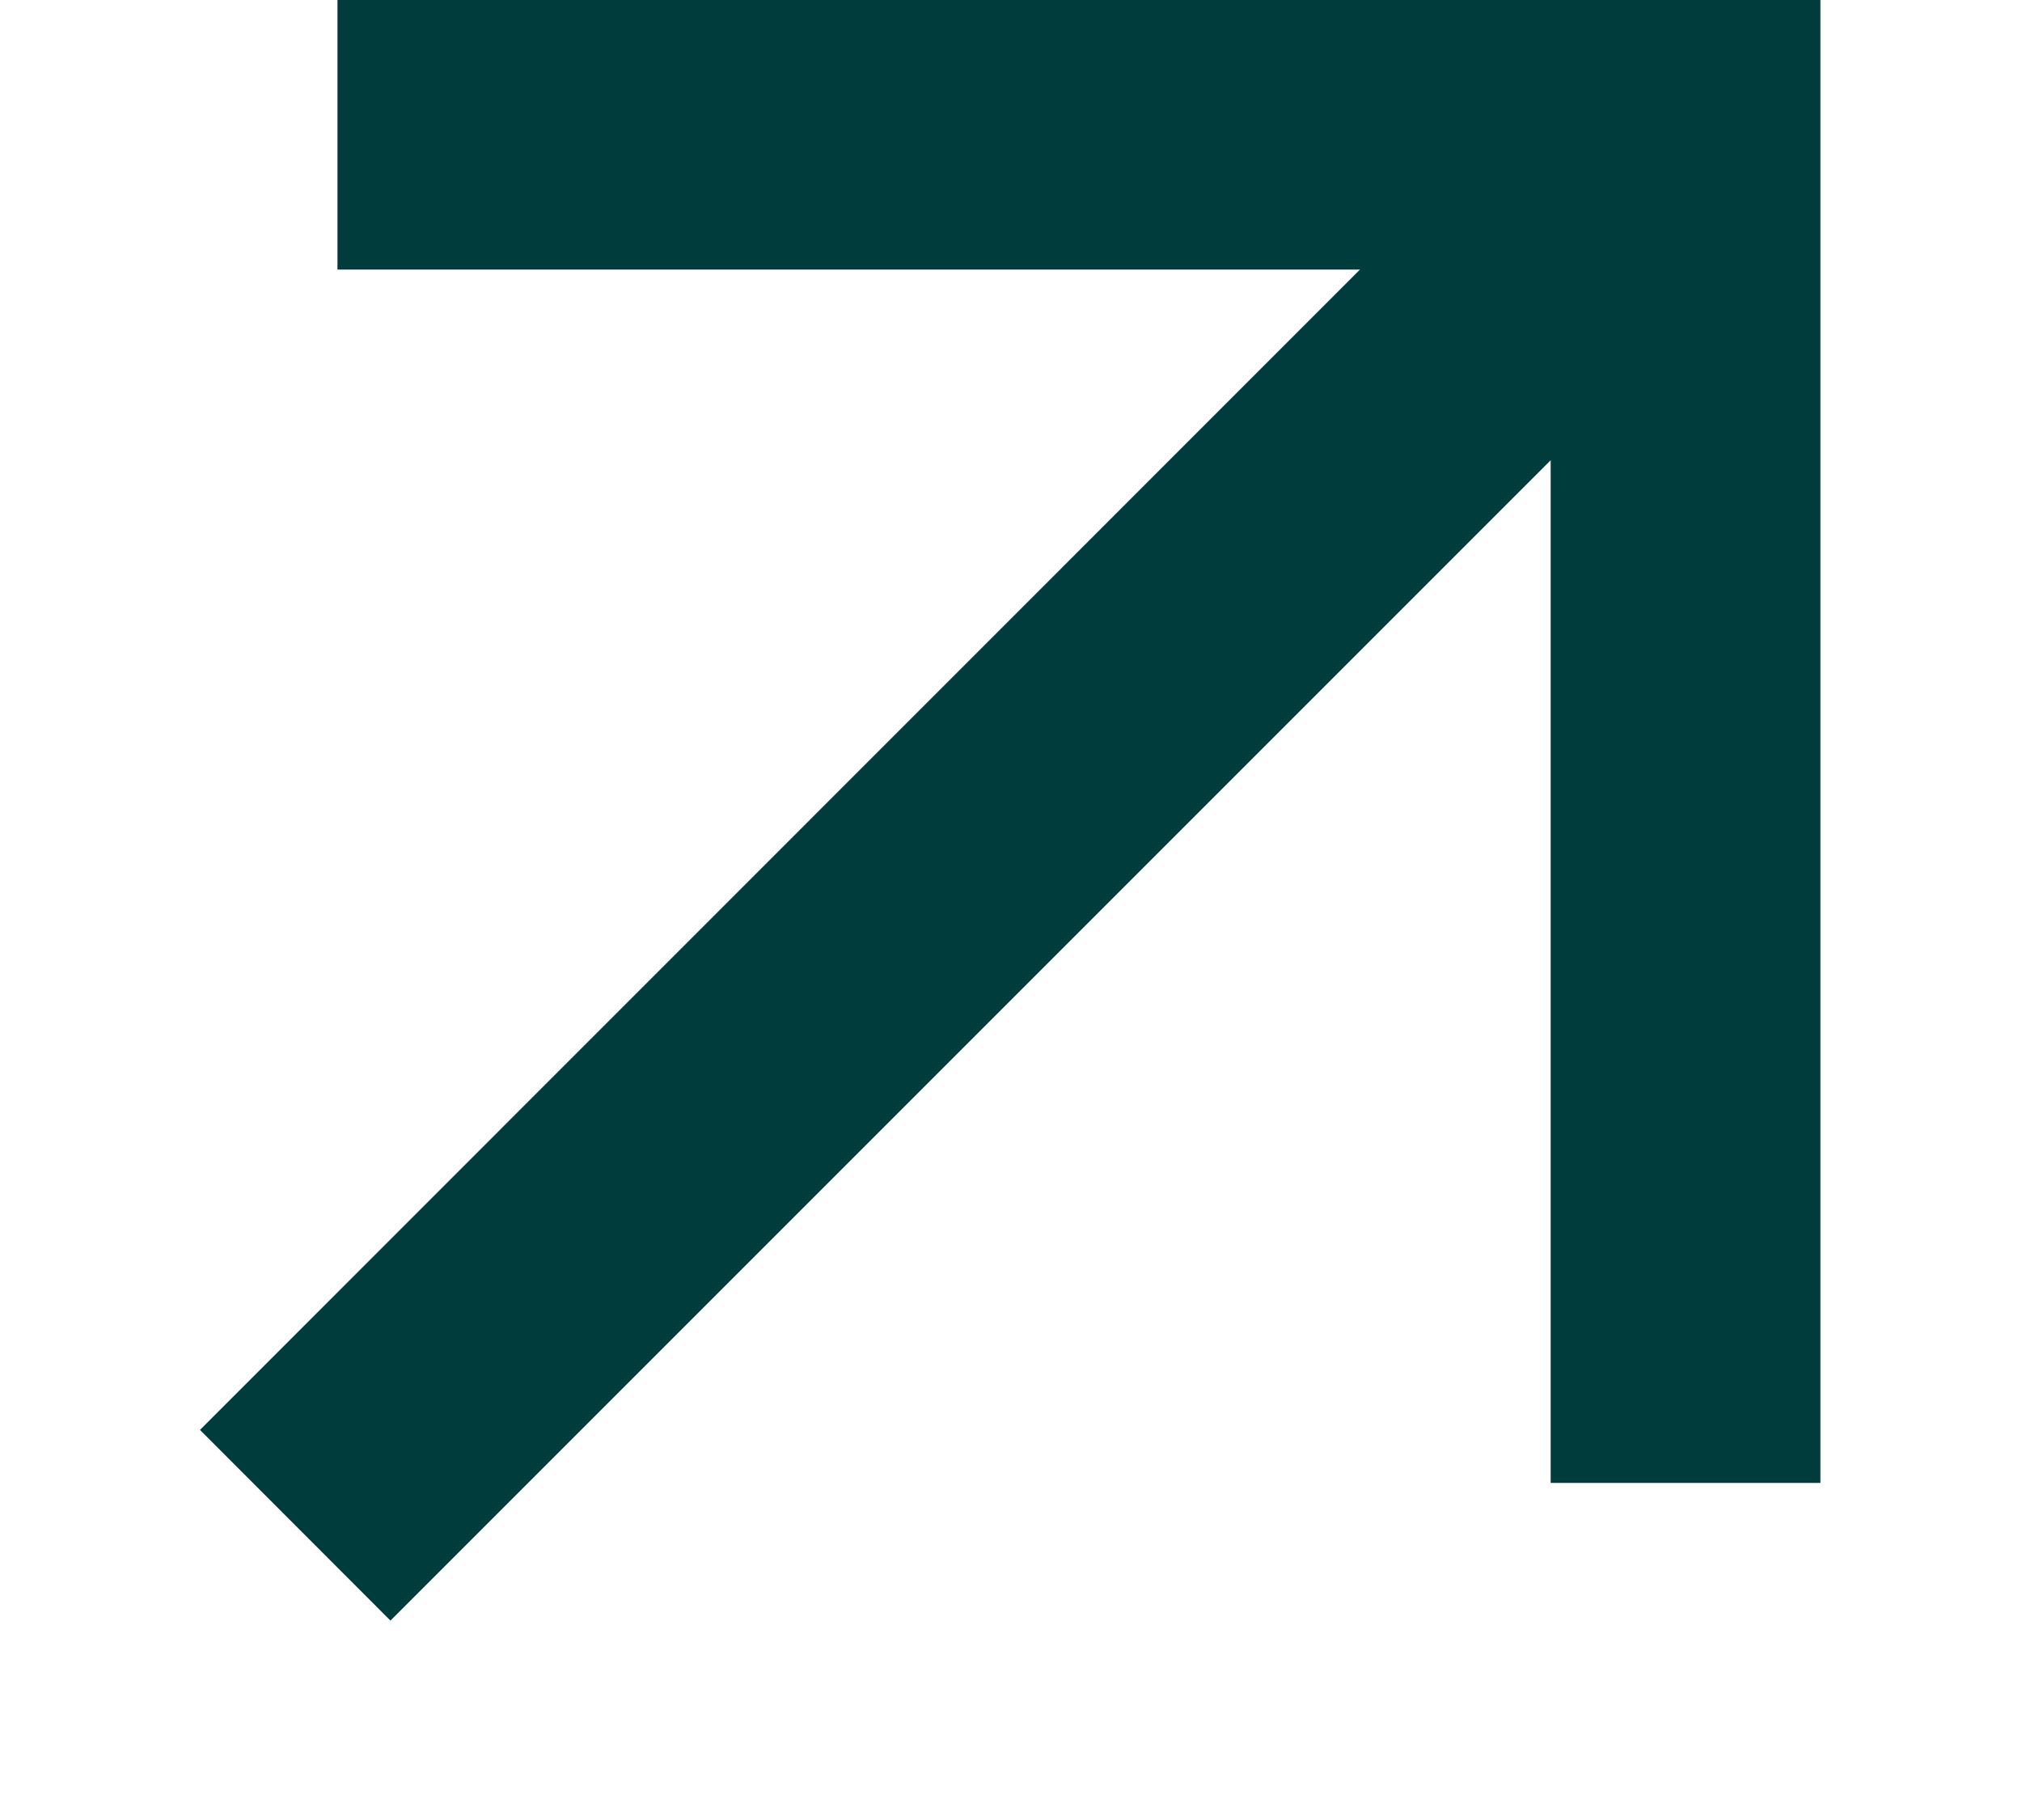 <svg width="10" height="9" viewBox="0 0 10 9" fill="none" xmlns="http://www.w3.org/2000/svg">
<path d="M7.669 2.276L1.931 8.014L0.989 7.071L6.726 1.333H1.669V0H9.003V7.333H7.669V2.276Z" fill="#003C3C"/>
</svg>
